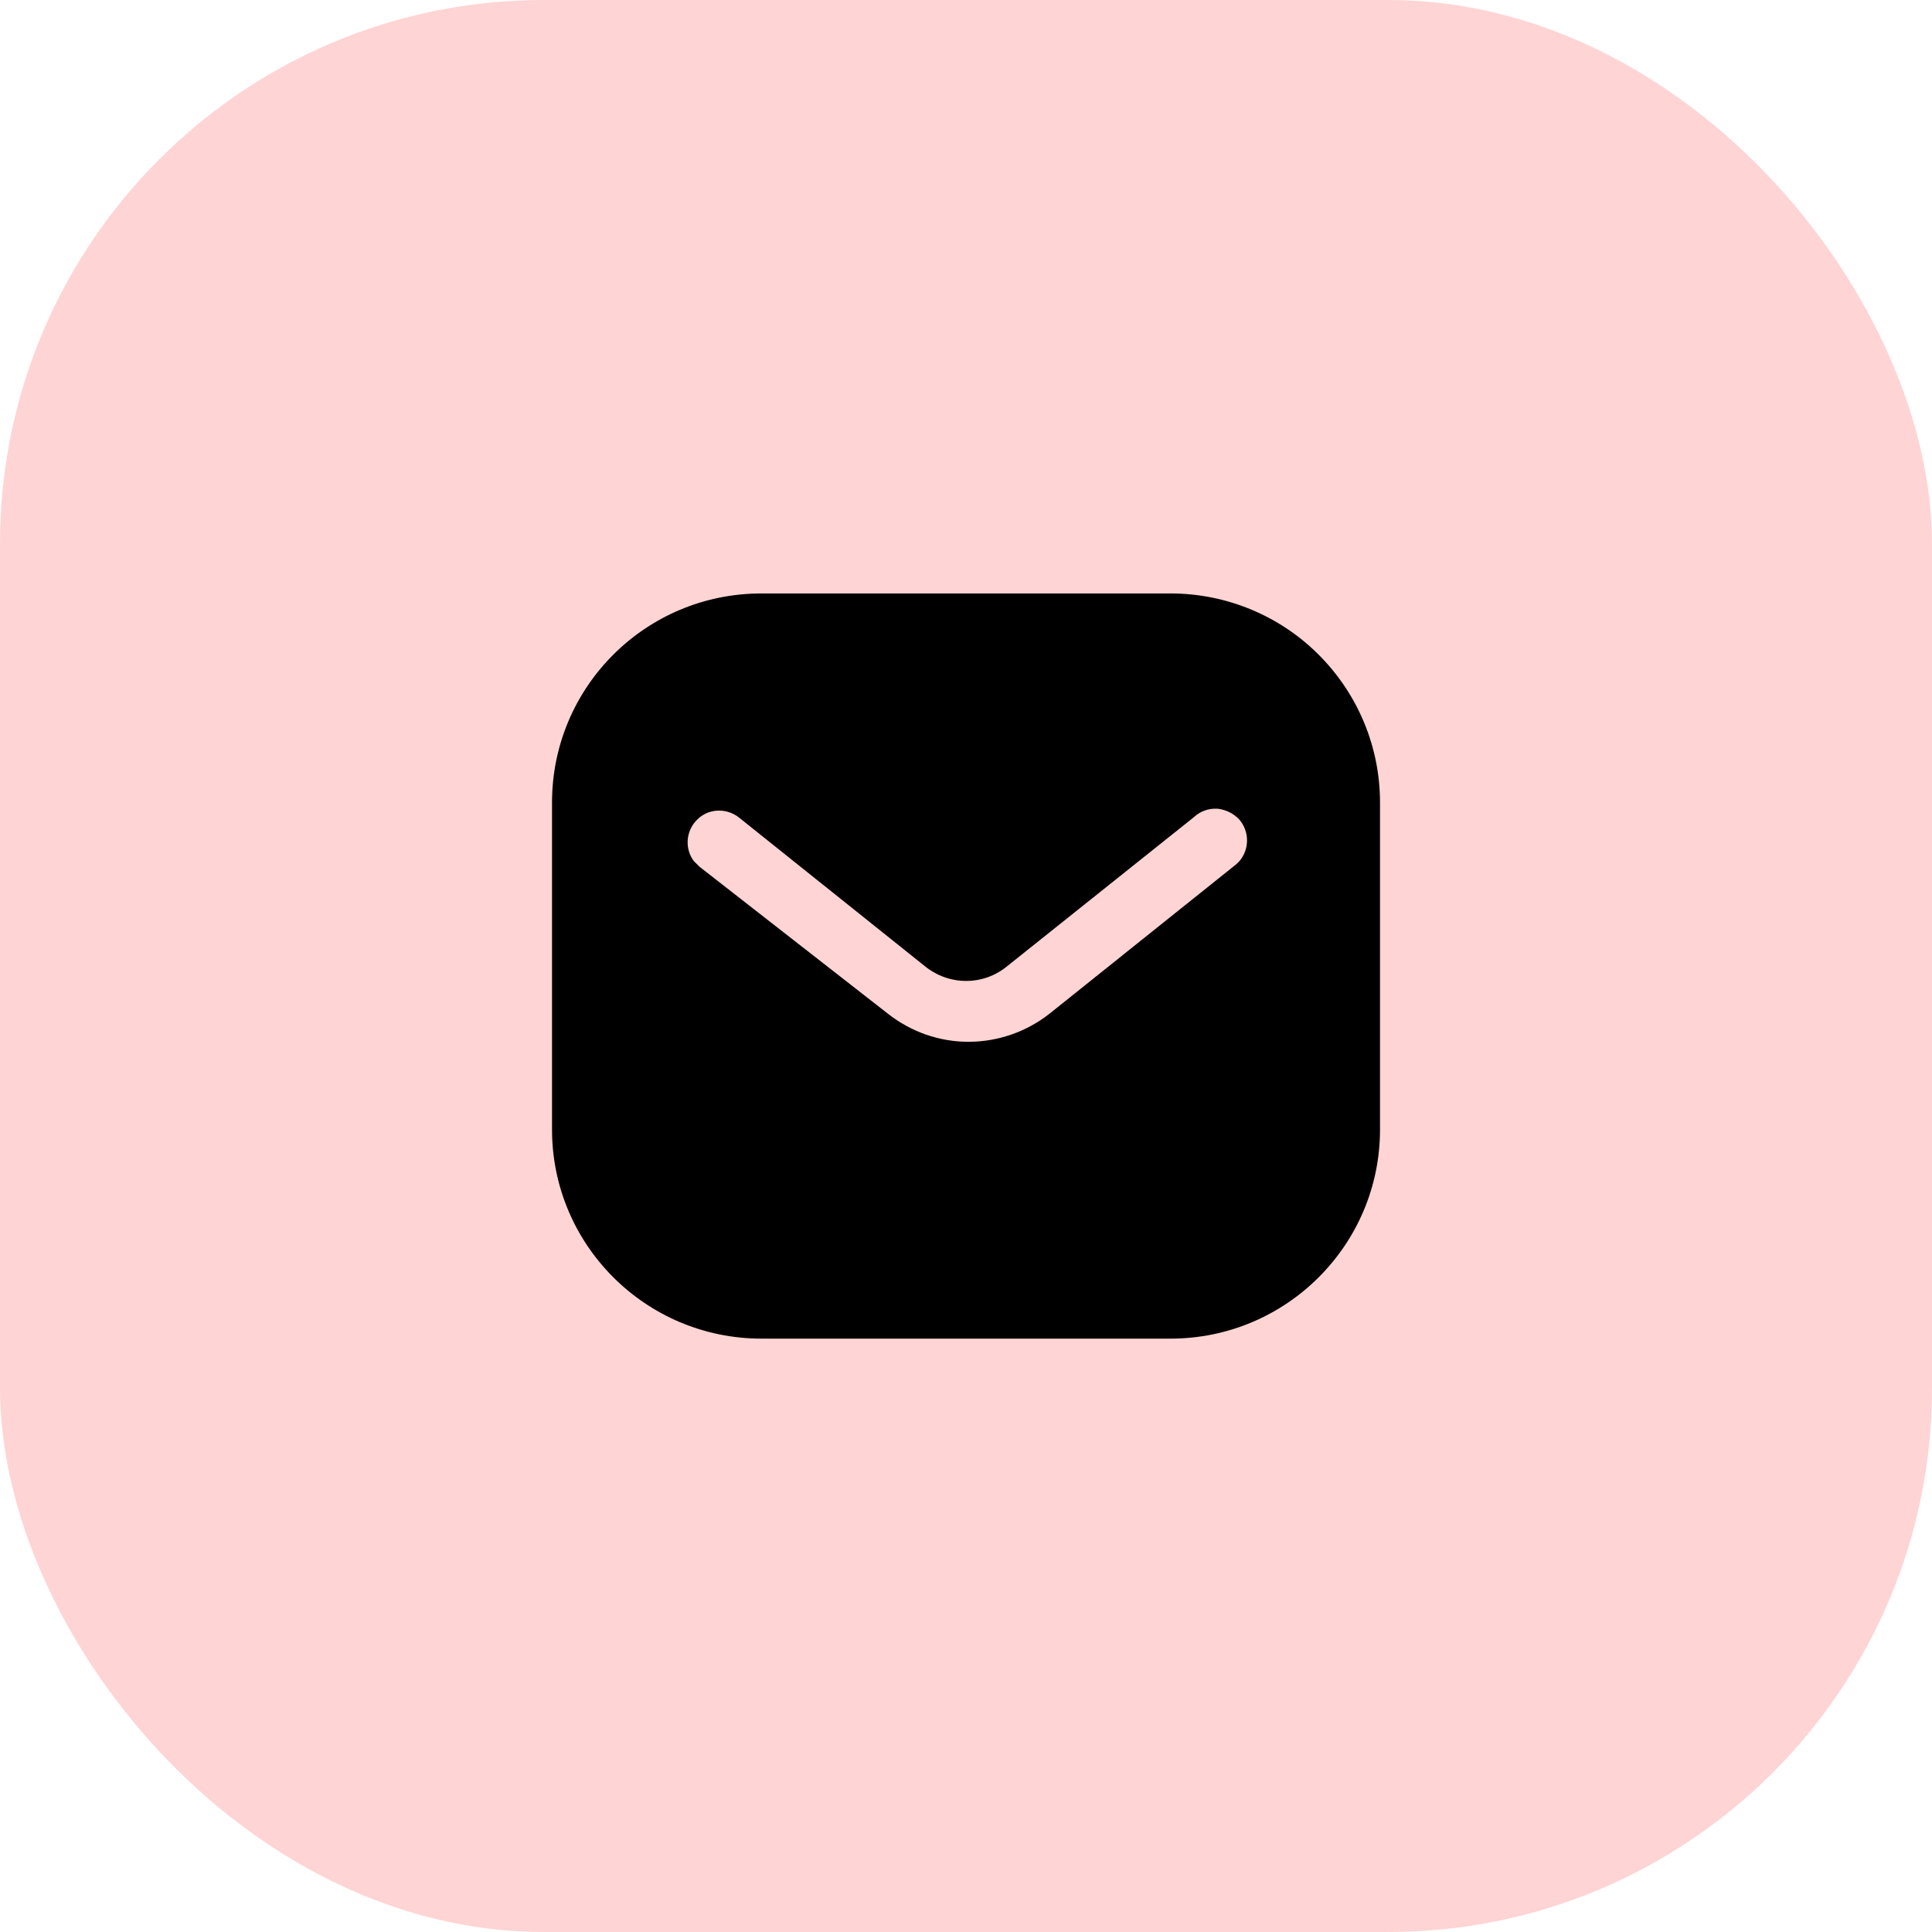 <svg width="48" height="48" viewBox="0 0 48 48" fill="none" xmlns="http://www.w3.org/2000/svg">
<rect width="48" height="48" rx="13.511" fill="#FFD4D4"/>
<path fill-rule="evenodd" clip-rule="evenodd" d="M29.081 14.744C30.46 14.744 31.787 15.289 32.763 16.267C33.74 17.244 34.286 18.56 34.286 19.938V28.064C34.286 30.934 31.951 33.258 29.081 33.258H18.919C16.049 33.258 13.715 30.934 13.715 28.064V19.938C13.715 17.069 16.038 14.744 18.919 14.744H29.081ZM30.717 21.47L30.799 21.388C31.045 21.09 31.045 20.658 30.788 20.359C30.645 20.206 30.449 20.113 30.244 20.092C30.028 20.081 29.822 20.154 29.667 20.298L25.029 24C24.433 24.495 23.578 24.495 22.972 24L18.343 20.298C18.024 20.061 17.581 20.092 17.315 20.37C17.037 20.647 17.006 21.09 17.242 21.398L17.377 21.532L22.057 25.183C22.633 25.636 23.331 25.883 24.062 25.883C24.792 25.883 25.502 25.636 26.077 25.183L30.717 21.47Z" fill="black"/>
</svg>
